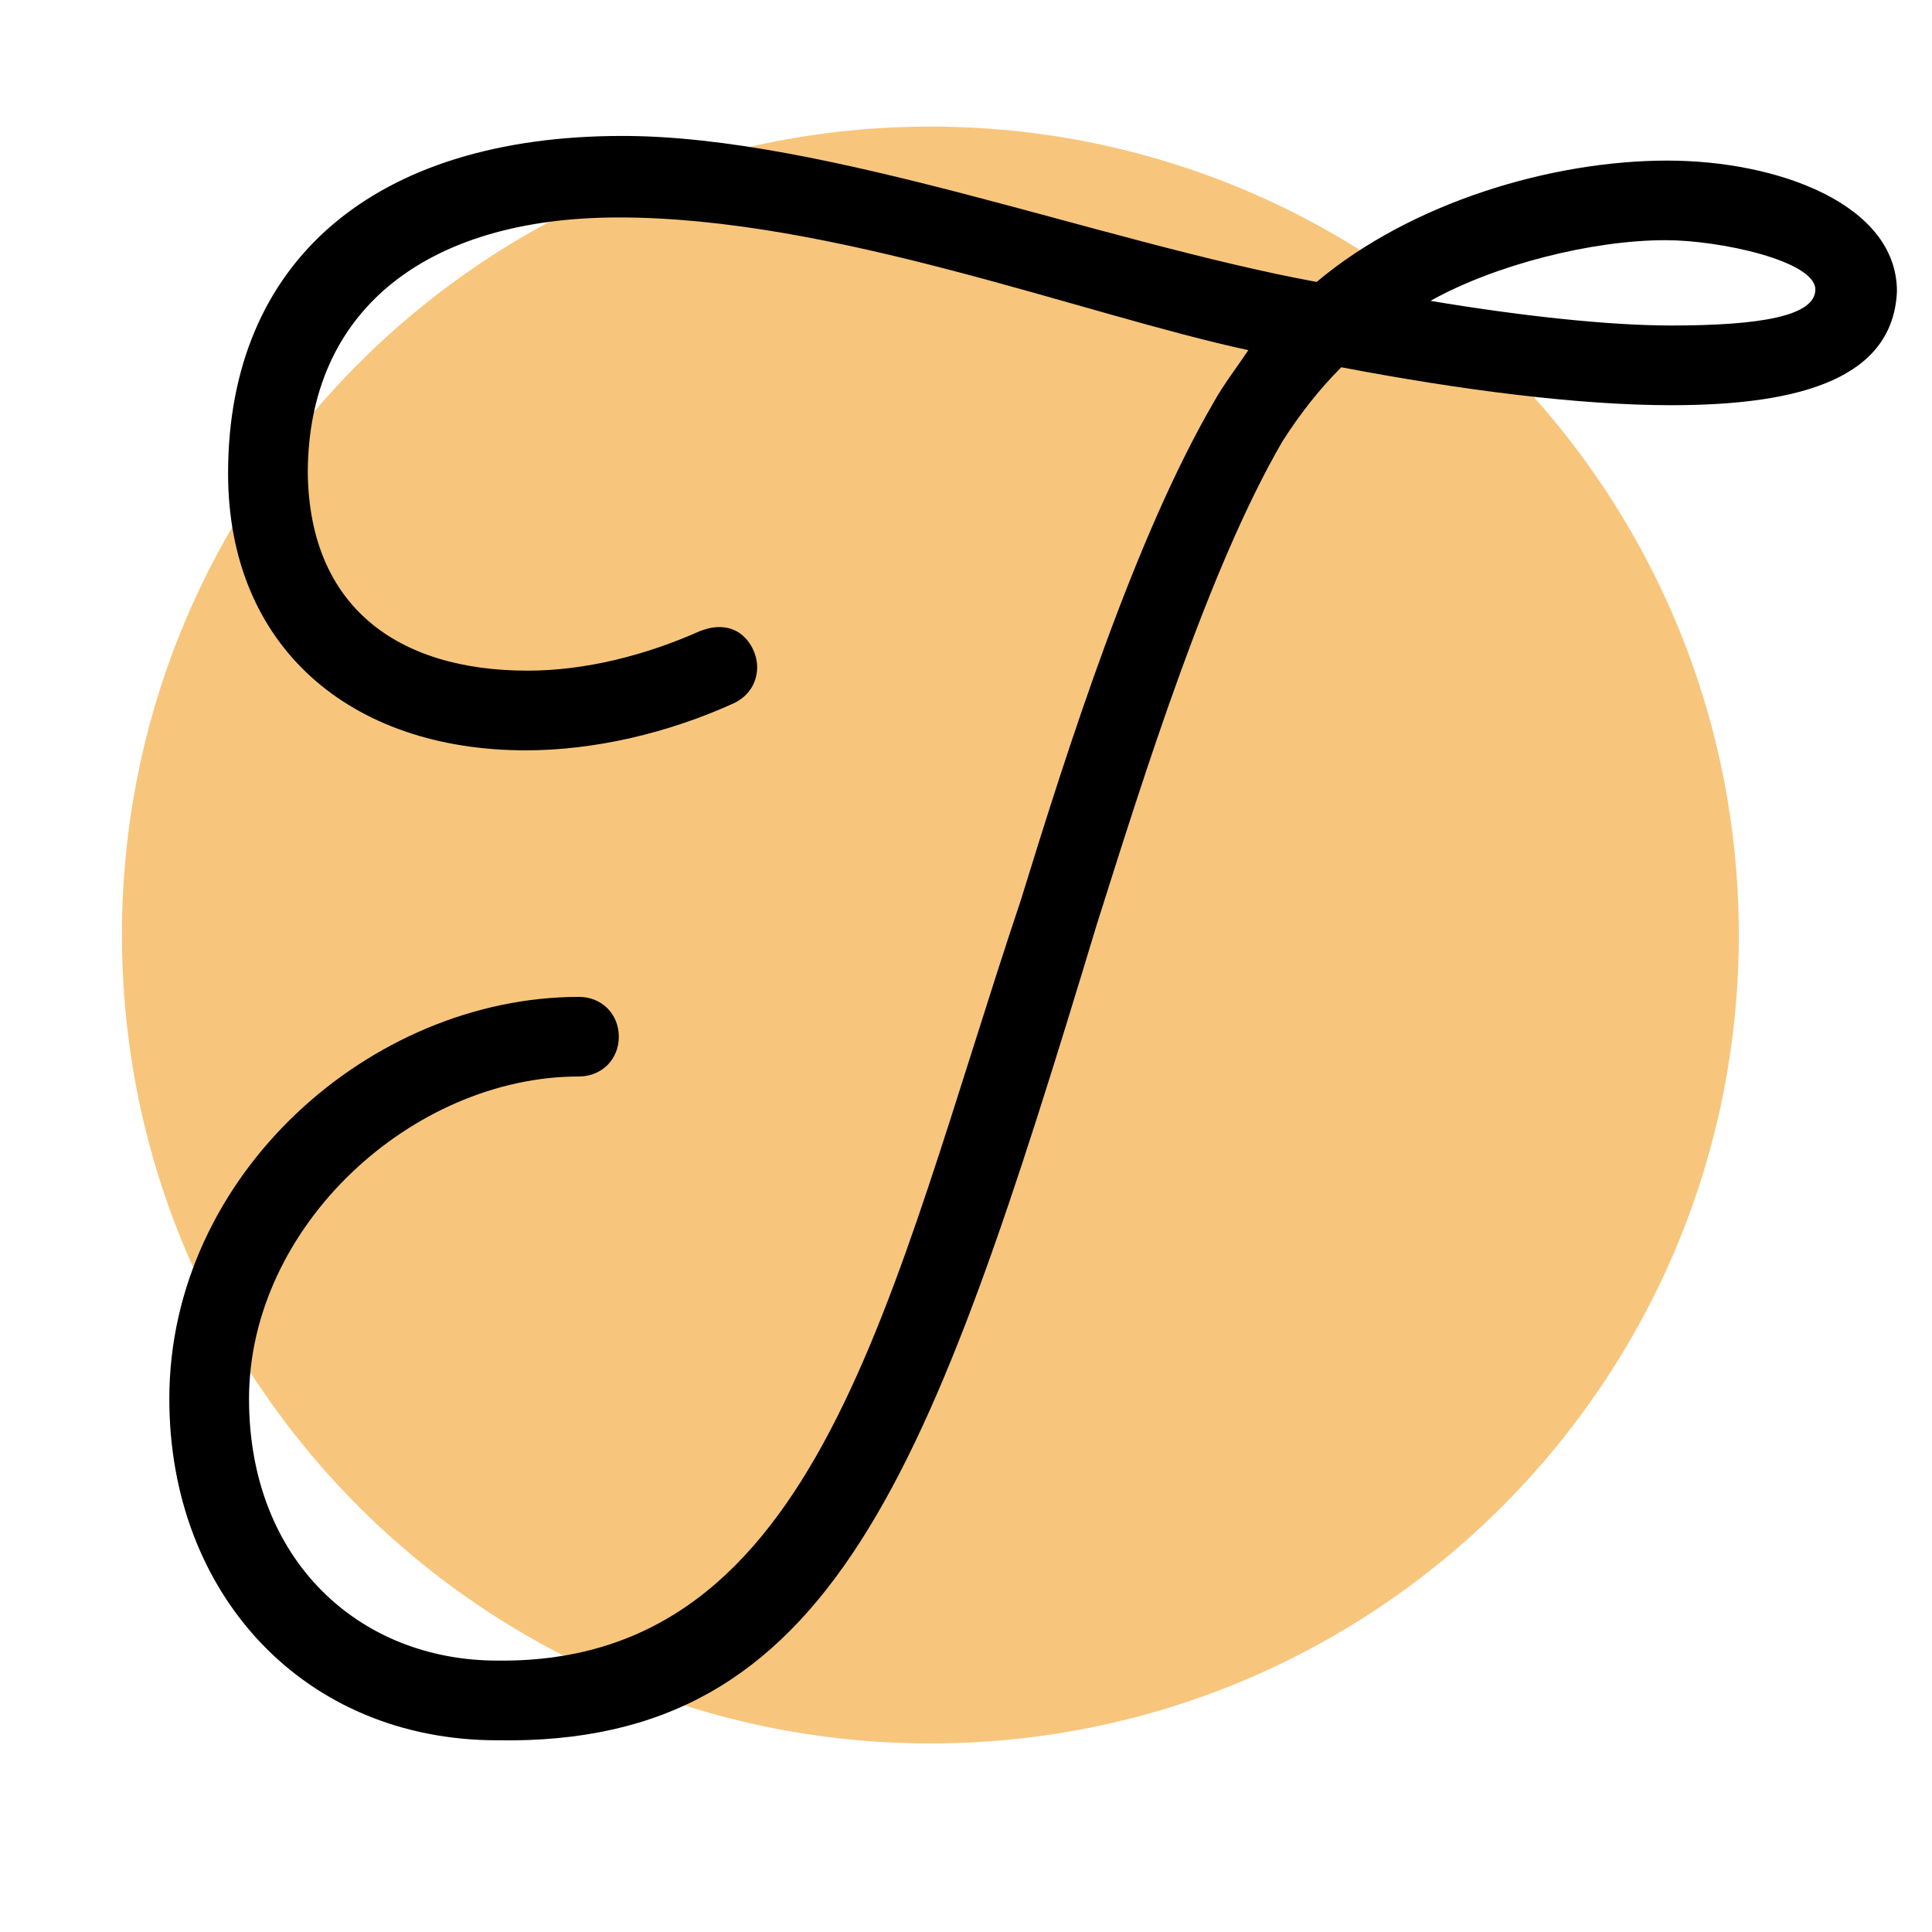 <?xml version="1.0" encoding="UTF-8"?>
<svg xmlns="http://www.w3.org/2000/svg" xmlns:xlink="http://www.w3.org/1999/xlink" width="100" zoomAndPan="magnify" viewBox="0 0 75 75" height="100" preserveAspectRatio="xMidYMid meet" version="1.0">
  <defs>
    <g></g>
    <clipPath id="9fe86d168a">
      <path d="M 4.734 4.914 L 67.5 4.914 L 67.5 67.68 L 4.734 67.68 Z M 4.734 4.914 " clip-rule="nonzero"></path>
    </clipPath>
    <clipPath id="db8f8aaf7b">
      <path d="M 36.117 4.914 C 18.785 4.914 4.734 18.965 4.734 36.297 C 4.734 53.629 18.785 67.68 36.117 67.68 C 53.449 67.68 67.5 53.629 67.5 36.297 C 67.5 18.965 53.449 4.914 36.117 4.914 Z M 36.117 4.914 " clip-rule="nonzero"></path>
    </clipPath>
  </defs>
  <g clip-path="url(#9fe86d168a)">
    <g clip-path="url(#db8f8aaf7b)">
      <path fill="#f7c67c" d="M 4.734 4.914 L 67.5 4.914 L 67.5 67.68 L 4.734 67.68 Z M 4.734 4.914 " fill-opacity="1" fill-rule="nonzero"></path>
    </g>
  </g>
  <g fill="#000000" fill-opacity="1">
    <g transform="translate(6.573, 63.066)">
      <g>
        <path d="M 67.066 -51.754 C 67.066 -55.141 62.43 -56.832 58.156 -56.832 C 53.668 -56.832 48.219 -55.215 44.539 -52.121 C 36.145 -53.668 25.473 -57.789 17.594 -57.789 C 7.949 -57.789 2.281 -52.93 2.281 -44.688 C 2.281 -37.988 6.992 -33.938 13.84 -33.938 C 16.492 -33.938 19.363 -34.602 21.938 -35.777 C 22.527 -36.074 22.82 -36.59 22.82 -37.176 C 22.82 -37.766 22.379 -38.723 21.348 -38.723 C 21.055 -38.723 20.832 -38.648 20.613 -38.574 C 18.477 -37.617 16.121 -37.031 13.914 -37.031 C 8.836 -37.031 5.449 -39.531 5.375 -44.688 C 5.375 -50.945 9.863 -54.625 17.449 -54.625 C 25.766 -54.625 35.41 -50.871 41.887 -49.473 C 41.445 -48.809 40.93 -48.145 40.562 -47.484 C 37.473 -42.184 34.895 -34.086 33.055 -28.121 C 27.902 -12.734 25.25 1.547 12.734 1.398 C 7.363 1.398 3.094 -2.504 3.094 -8.762 C 3.094 -15.461 9.422 -21.277 15.902 -21.277 C 16.785 -21.277 17.449 -21.938 17.449 -22.82 C 17.449 -23.703 16.785 -24.367 15.902 -24.367 C 7.805 -24.367 0 -17.449 0 -8.762 C 0 -1.18 5.227 4.492 12.734 4.492 C 25.766 4.711 29.52 -5.742 36 -27.164 C 37.84 -32.98 40.344 -41.004 43.215 -45.938 C 43.875 -46.969 44.613 -47.926 45.496 -48.809 C 50.133 -47.926 54.699 -47.336 58.305 -47.336 C 63.457 -47.336 66.918 -48.441 67.066 -51.754 Z M 58.305 -50.43 C 55.875 -50.43 52.488 -50.797 48.957 -51.387 C 51.457 -52.785 55.215 -53.742 58.086 -53.742 C 60.219 -53.742 63.898 -52.93 63.898 -51.828 C 63.898 -50.797 61.766 -50.43 58.305 -50.43 Z M 58.305 -50.43 "></path>
      </g>
    </g>
  </g>
</svg>
